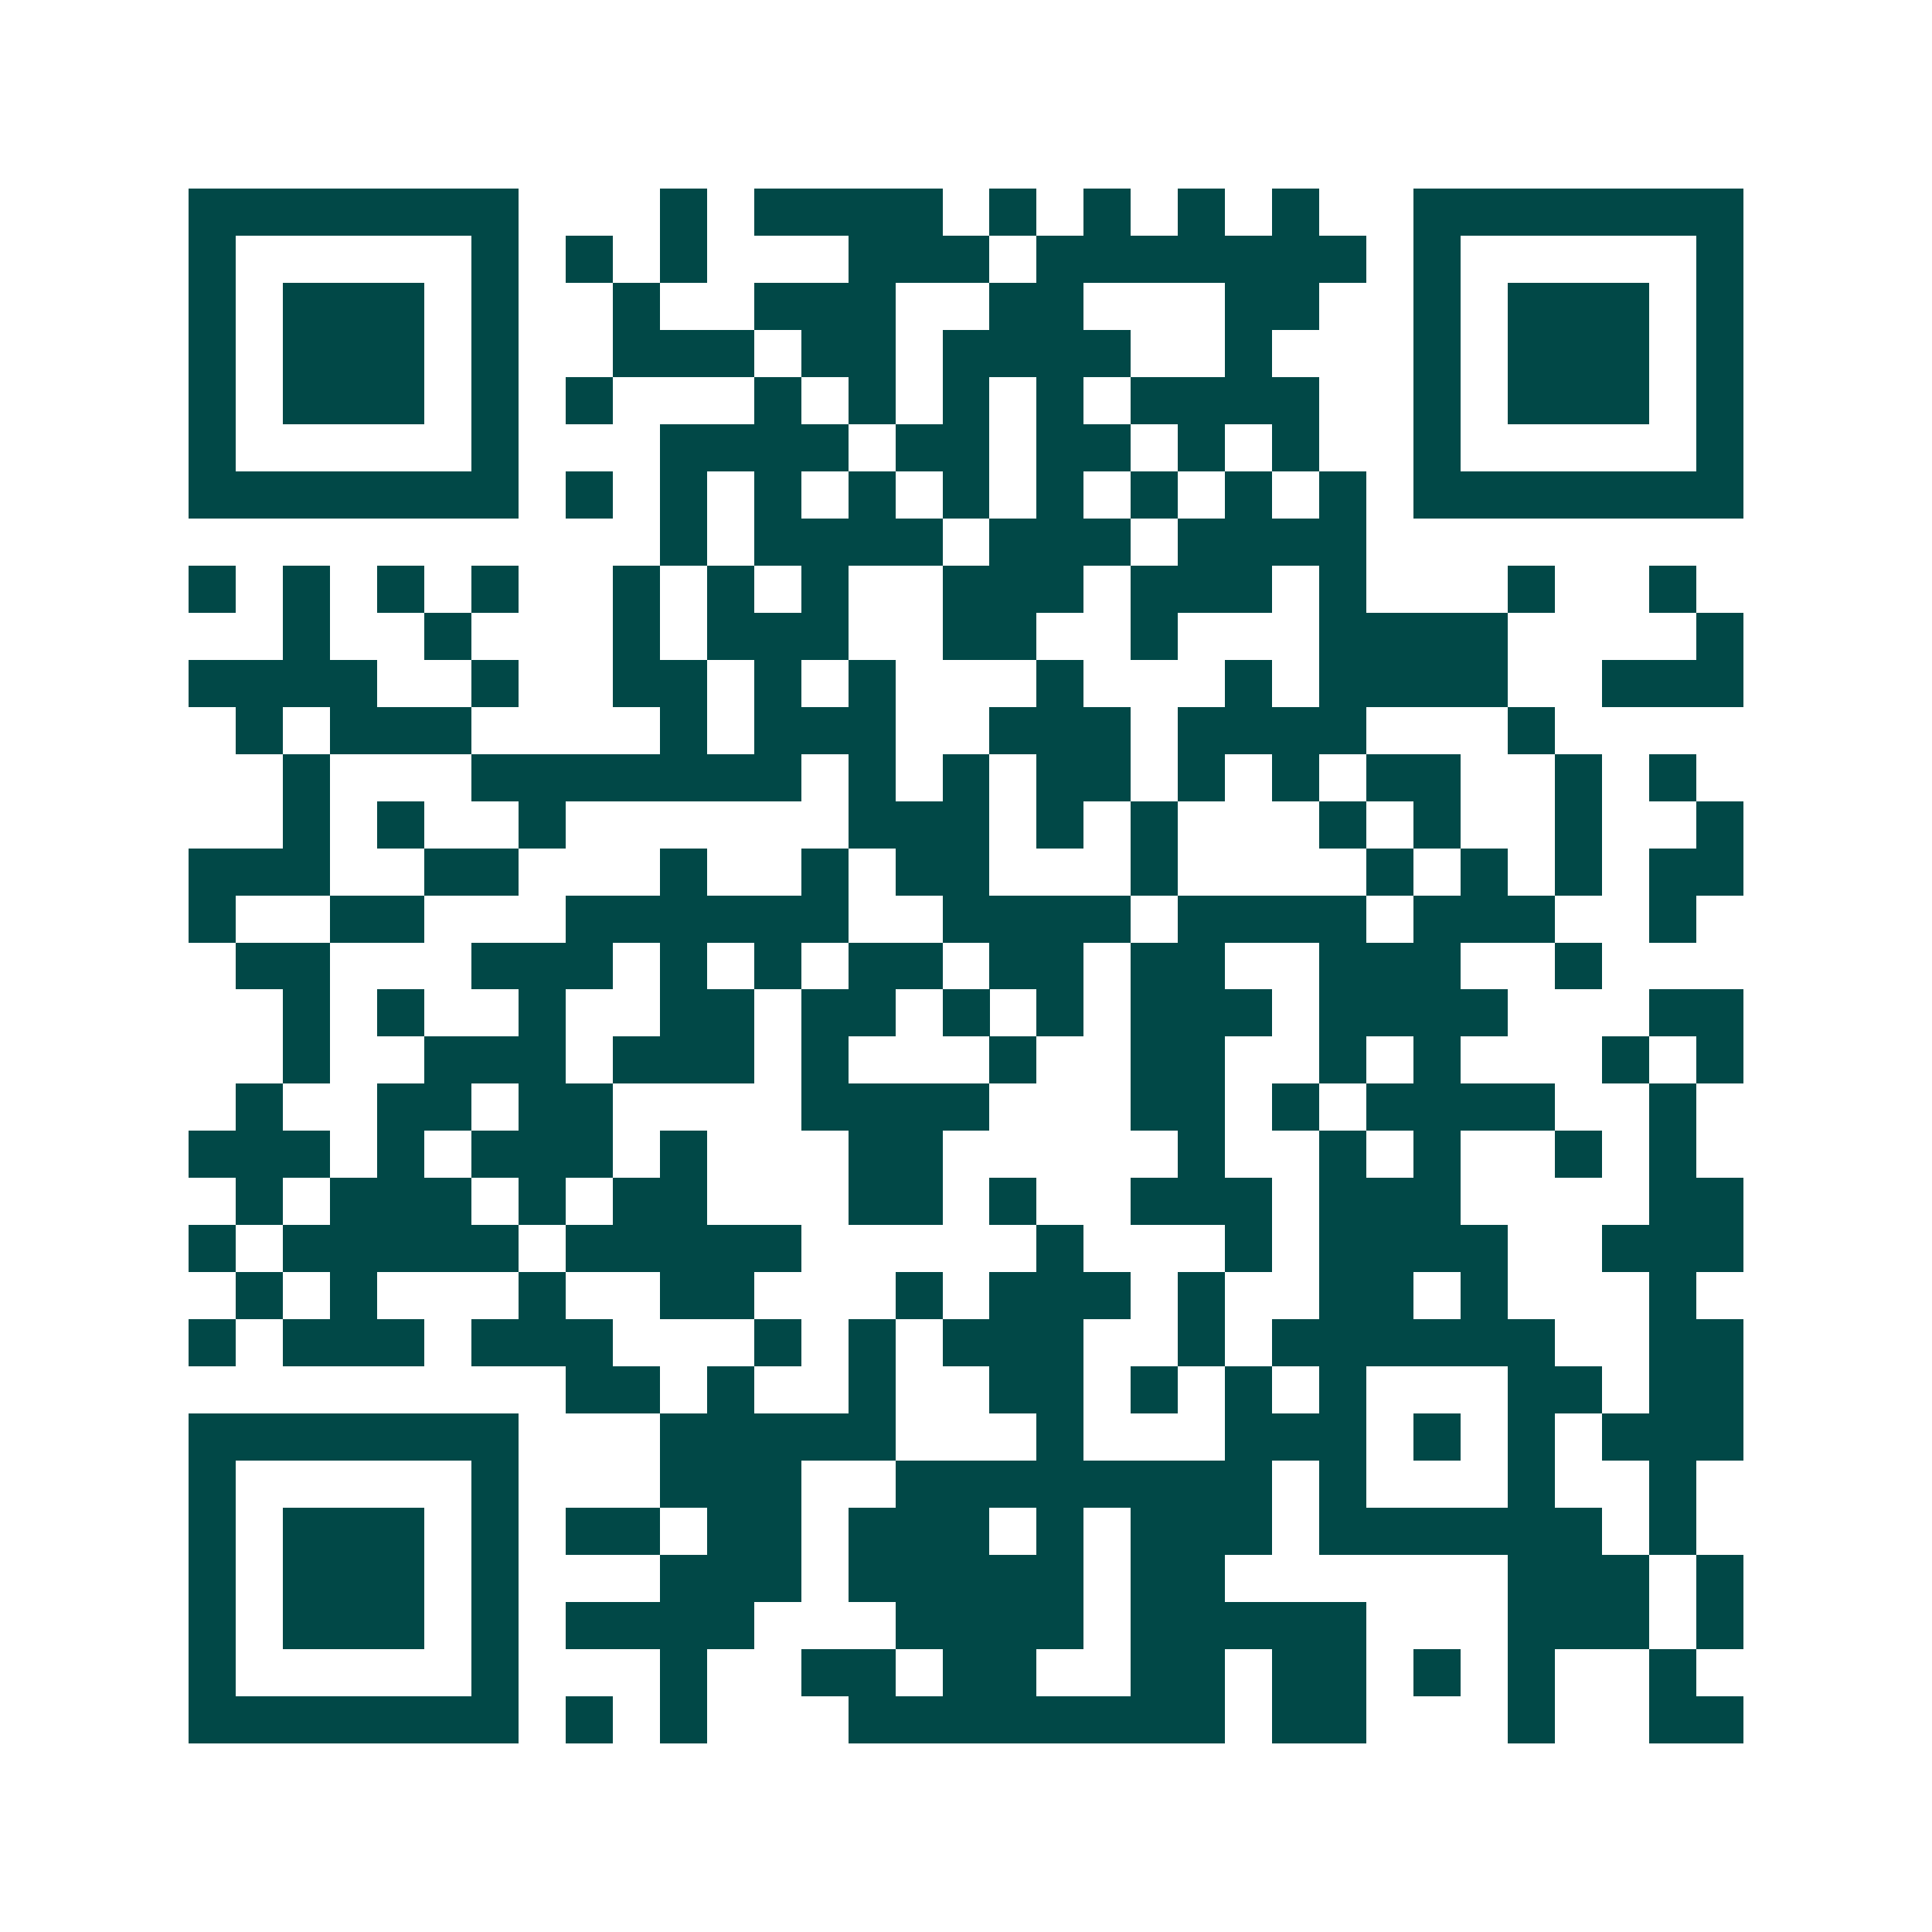 <svg xmlns="http://www.w3.org/2000/svg" width="200" height="200" viewBox="0 0 41 41" shape-rendering="crispEdges"><path fill="#ffffff" d="M0 0h41v41H0z"/><path stroke="#014847" d="M4 4.5h7m3 0h1m1 0h4m1 0h1m1 0h1m1 0h1m1 0h1m2 0h7M4 5.5h1m5 0h1m1 0h1m1 0h1m3 0h3m1 0h7m1 0h1m5 0h1M4 6.5h1m1 0h3m1 0h1m2 0h1m2 0h3m2 0h2m3 0h2m2 0h1m1 0h3m1 0h1M4 7.5h1m1 0h3m1 0h1m2 0h3m1 0h2m1 0h4m2 0h1m3 0h1m1 0h3m1 0h1M4 8.5h1m1 0h3m1 0h1m1 0h1m3 0h1m1 0h1m1 0h1m1 0h1m1 0h4m2 0h1m1 0h3m1 0h1M4 9.5h1m5 0h1m3 0h4m1 0h2m1 0h2m1 0h1m1 0h1m2 0h1m5 0h1M4 10.5h7m1 0h1m1 0h1m1 0h1m1 0h1m1 0h1m1 0h1m1 0h1m1 0h1m1 0h1m1 0h7M14 11.5h1m1 0h4m1 0h3m1 0h4M4 12.5h1m1 0h1m1 0h1m1 0h1m2 0h1m1 0h1m1 0h1m2 0h3m1 0h3m1 0h1m3 0h1m2 0h1M6 13.5h1m2 0h1m3 0h1m1 0h3m2 0h2m2 0h1m3 0h4m4 0h1M4 14.5h4m2 0h1m2 0h2m1 0h1m1 0h1m3 0h1m3 0h1m1 0h4m2 0h3M5 15.5h1m1 0h3m4 0h1m1 0h3m2 0h3m1 0h4m3 0h1M6 16.5h1m3 0h7m1 0h1m1 0h1m1 0h2m1 0h1m1 0h1m1 0h2m2 0h1m1 0h1M6 17.5h1m1 0h1m2 0h1m6 0h3m1 0h1m1 0h1m3 0h1m1 0h1m2 0h1m2 0h1M4 18.5h3m2 0h2m3 0h1m2 0h1m1 0h2m3 0h1m4 0h1m1 0h1m1 0h1m1 0h2M4 19.5h1m2 0h2m3 0h6m2 0h4m1 0h4m1 0h3m2 0h1M5 20.5h2m3 0h3m1 0h1m1 0h1m1 0h2m1 0h2m1 0h2m2 0h3m2 0h1M6 21.5h1m1 0h1m2 0h1m2 0h2m1 0h2m1 0h1m1 0h1m1 0h3m1 0h4m3 0h2M6 22.5h1m2 0h3m1 0h3m1 0h1m3 0h1m2 0h2m2 0h1m1 0h1m3 0h1m1 0h1M5 23.5h1m2 0h2m1 0h2m4 0h4m3 0h2m1 0h1m1 0h4m2 0h1M4 24.5h3m1 0h1m1 0h3m1 0h1m3 0h2m5 0h1m2 0h1m1 0h1m2 0h1m1 0h1M5 25.5h1m1 0h3m1 0h1m1 0h2m3 0h2m1 0h1m2 0h3m1 0h3m4 0h2M4 26.5h1m1 0h5m1 0h5m5 0h1m3 0h1m1 0h4m2 0h3M5 27.5h1m1 0h1m3 0h1m2 0h2m3 0h1m1 0h3m1 0h1m2 0h2m1 0h1m3 0h1M4 28.5h1m1 0h3m1 0h3m3 0h1m1 0h1m1 0h3m2 0h1m1 0h6m2 0h2M12 29.5h2m1 0h1m2 0h1m2 0h2m1 0h1m1 0h1m1 0h1m3 0h2m1 0h2M4 30.5h7m3 0h5m3 0h1m3 0h3m1 0h1m1 0h1m1 0h3M4 31.5h1m5 0h1m3 0h3m2 0h8m1 0h1m3 0h1m2 0h1M4 32.5h1m1 0h3m1 0h1m1 0h2m1 0h2m1 0h3m1 0h1m1 0h3m1 0h6m1 0h1M4 33.5h1m1 0h3m1 0h1m3 0h3m1 0h5m1 0h2m6 0h3m1 0h1M4 34.5h1m1 0h3m1 0h1m1 0h4m3 0h4m1 0h5m3 0h3m1 0h1M4 35.5h1m5 0h1m3 0h1m2 0h2m1 0h2m2 0h2m1 0h2m1 0h1m1 0h1m2 0h1M4 36.5h7m1 0h1m1 0h1m3 0h8m1 0h2m3 0h1m2 0h2"/></svg>
